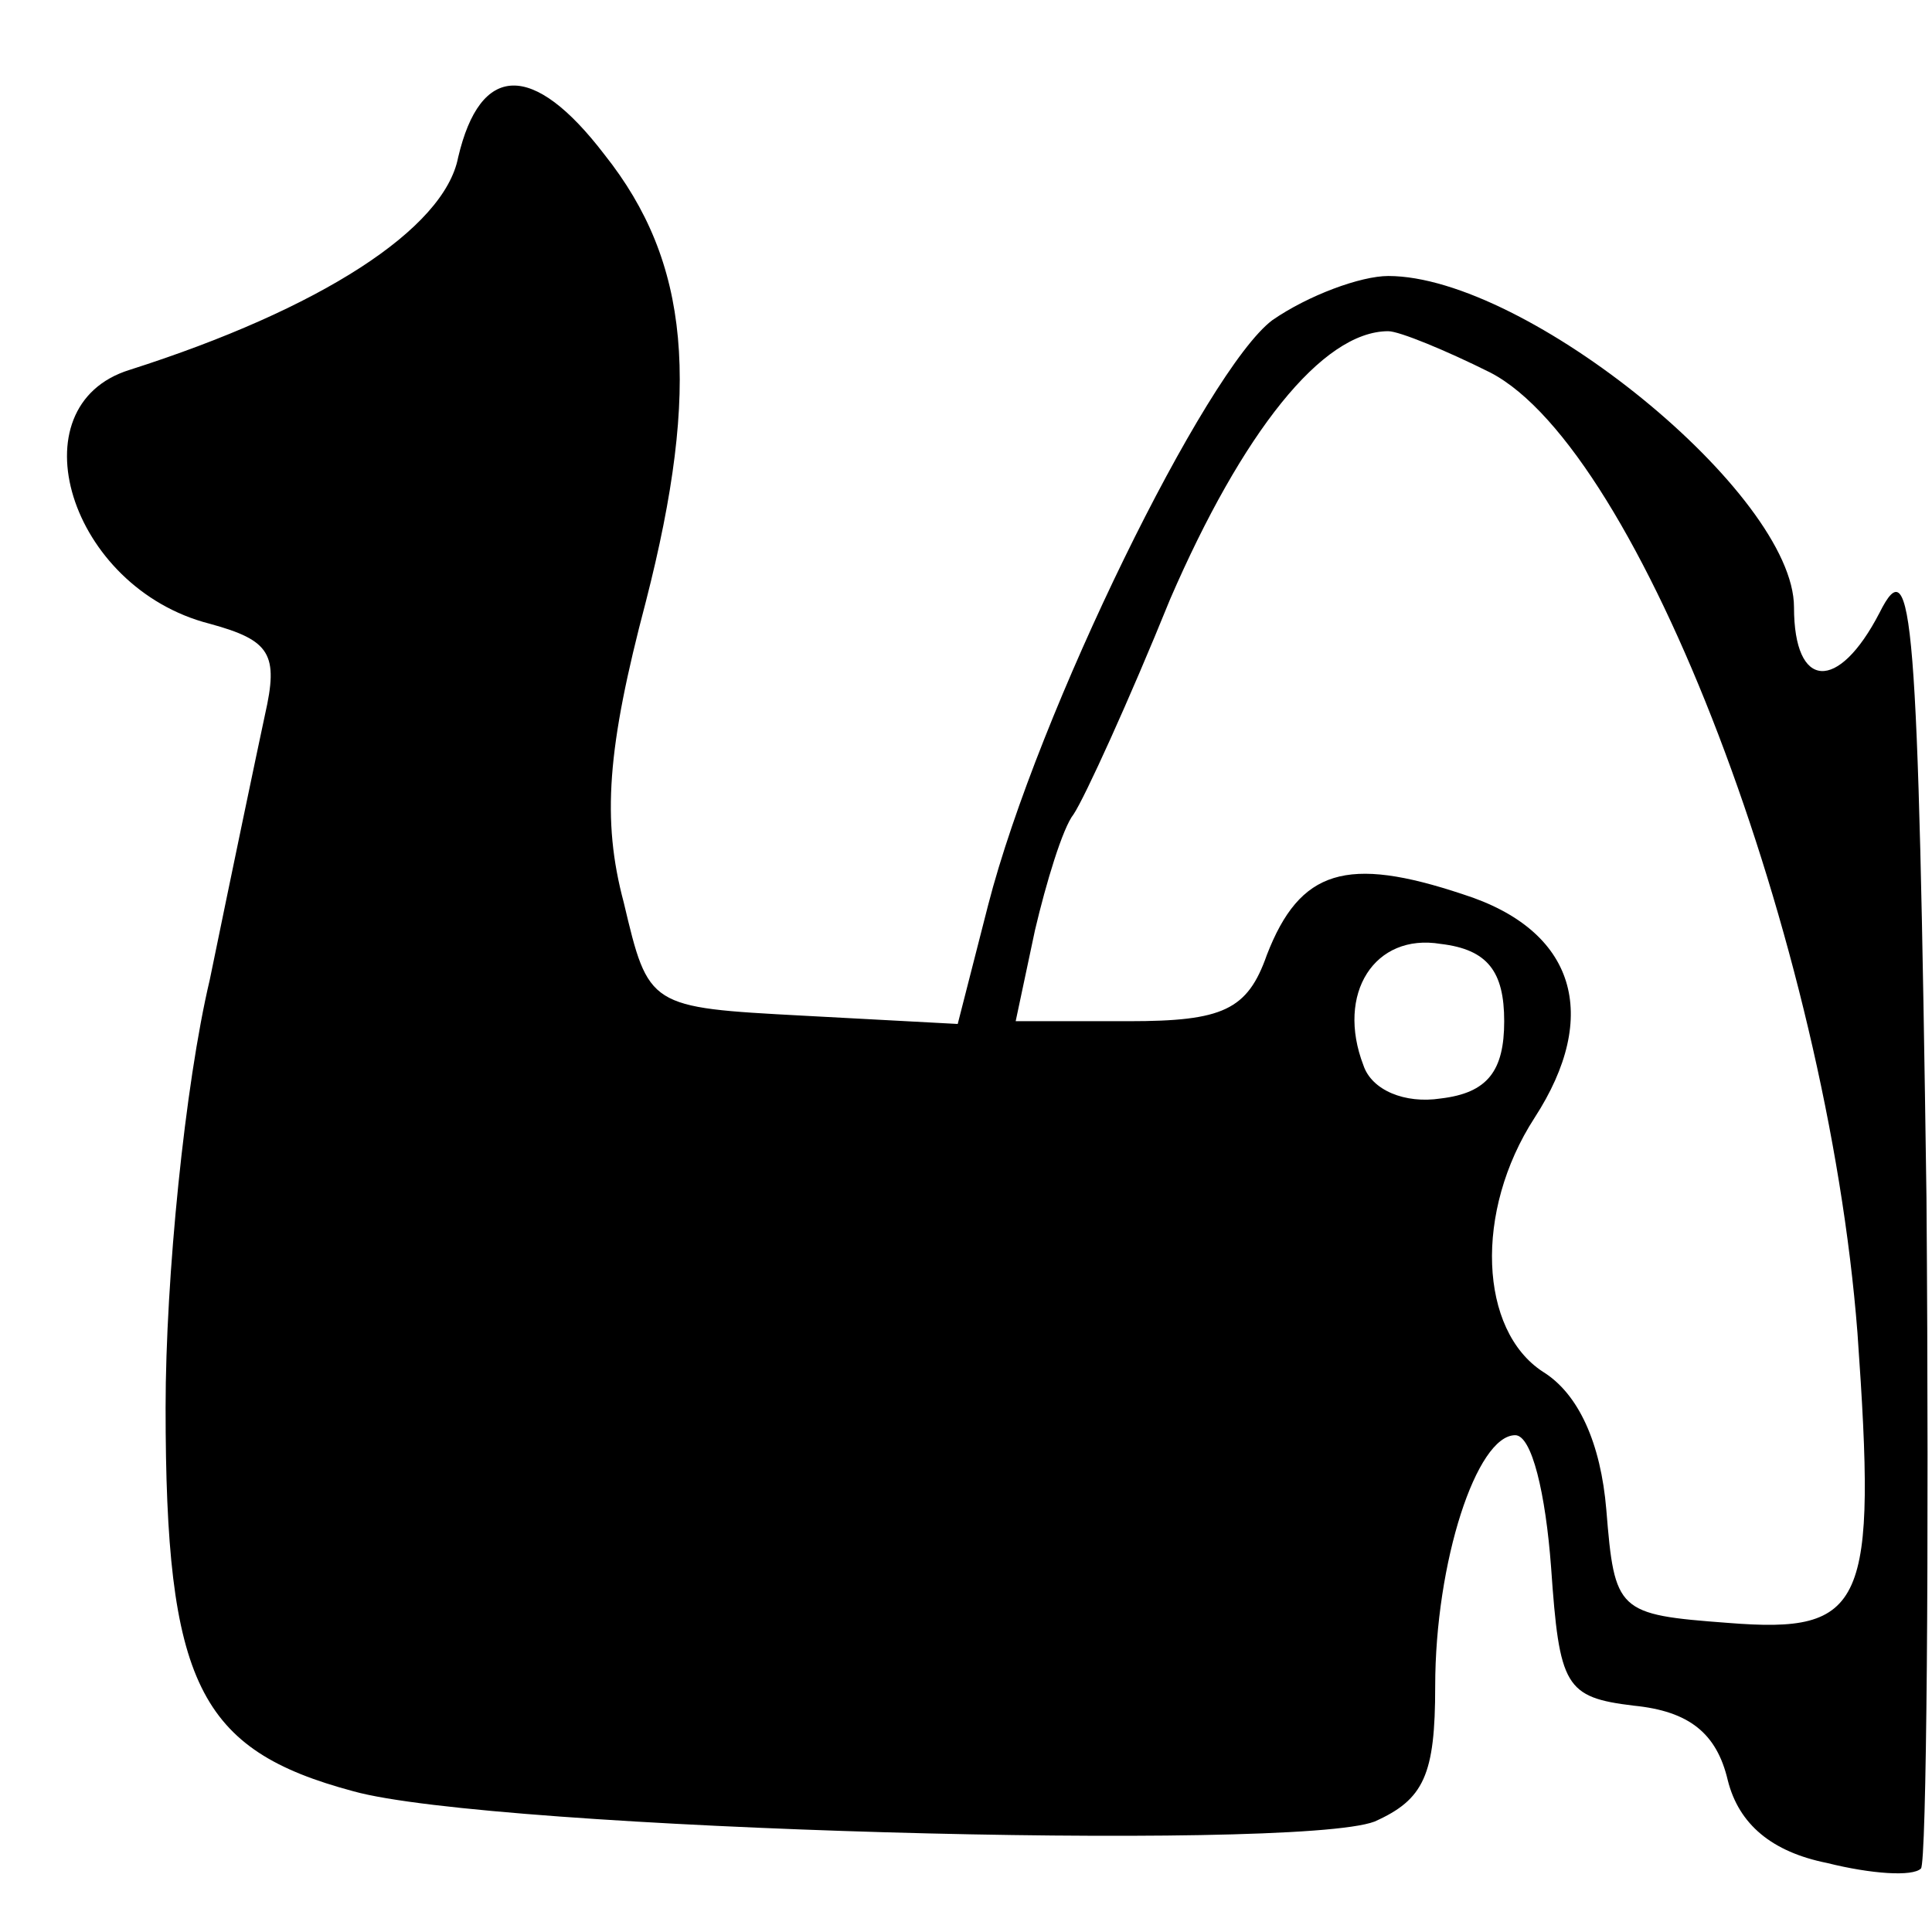 <?xml version="1.0" standalone="no"?>
<!DOCTYPE svg PUBLIC "-//W3C//DTD SVG 20010904//EN"
 "http://www.w3.org/TR/2001/REC-SVG-20010904/DTD/svg10.dtd">
<svg version="1.0" xmlns="http://www.w3.org/2000/svg"
 width="70pt" height="70pt" viewBox="0 0 70 70"
 preserveAspectRatio="xMidYMid meet">
<g transform="translate(0,70) scale(0.1,-0.1)"
fill="#000000" stroke="none">
<path d="M166 643 c-5 -26 -50 -55 -119 -77 -42 -13 -22 -79 29 -92 22 -6 25
-11 20 -33 -3 -14 -12 -57 -20 -96 -9 -38 -16 -108 -16 -155 0 -100 12 -124
68 -139 50 -14 341 -22 370 -11 18 8 22 17 22 49 0 45 15 91 29 91 6 0 11 -21
13 -48 3 -43 5 -47 30 -50 20 -2 30 -10 34 -27 4 -16 16 -26 36 -30 16 -4 31
-5 34 -2 2 2 3 112 2 243 -3 212 -5 236 -17 212 -15 -29 -31 -28 -31 2 0 41
-97 120 -147 120 -10 0 -29 -7 -42 -16 -24 -18 -85 -142 -103 -212 l-11 -43
-56 3 c-56 3 -56 3 -65 41 -8 30 -6 56 8 109 20 78 16 123 -15 162 -26 34 -45
33 -53 -1z m374 -78 c54 -28 122 -206 133 -348 7 -99 3 -109 -47 -105 -40 3
-41 4 -44 41 -2 24 -10 42 -23 50 -23 15 -25 58 -3 92 24 37 15 68 -26 81 -42
14 -59 9 -71 -22 -7 -20 -16 -24 -50 -24 l-41 0 7 33 c4 17 10 37 14 42 4 6
20 41 35 78 26 60 55 97 79 97 4 0 21 -7 37 -15z m5 -235 c0 -18 -6 -26 -23
-28 -13 -2 -25 3 -28 12 -10 26 4 48 28 44 17 -2 23 -10 23 -28z"/>
</g>
</svg>
